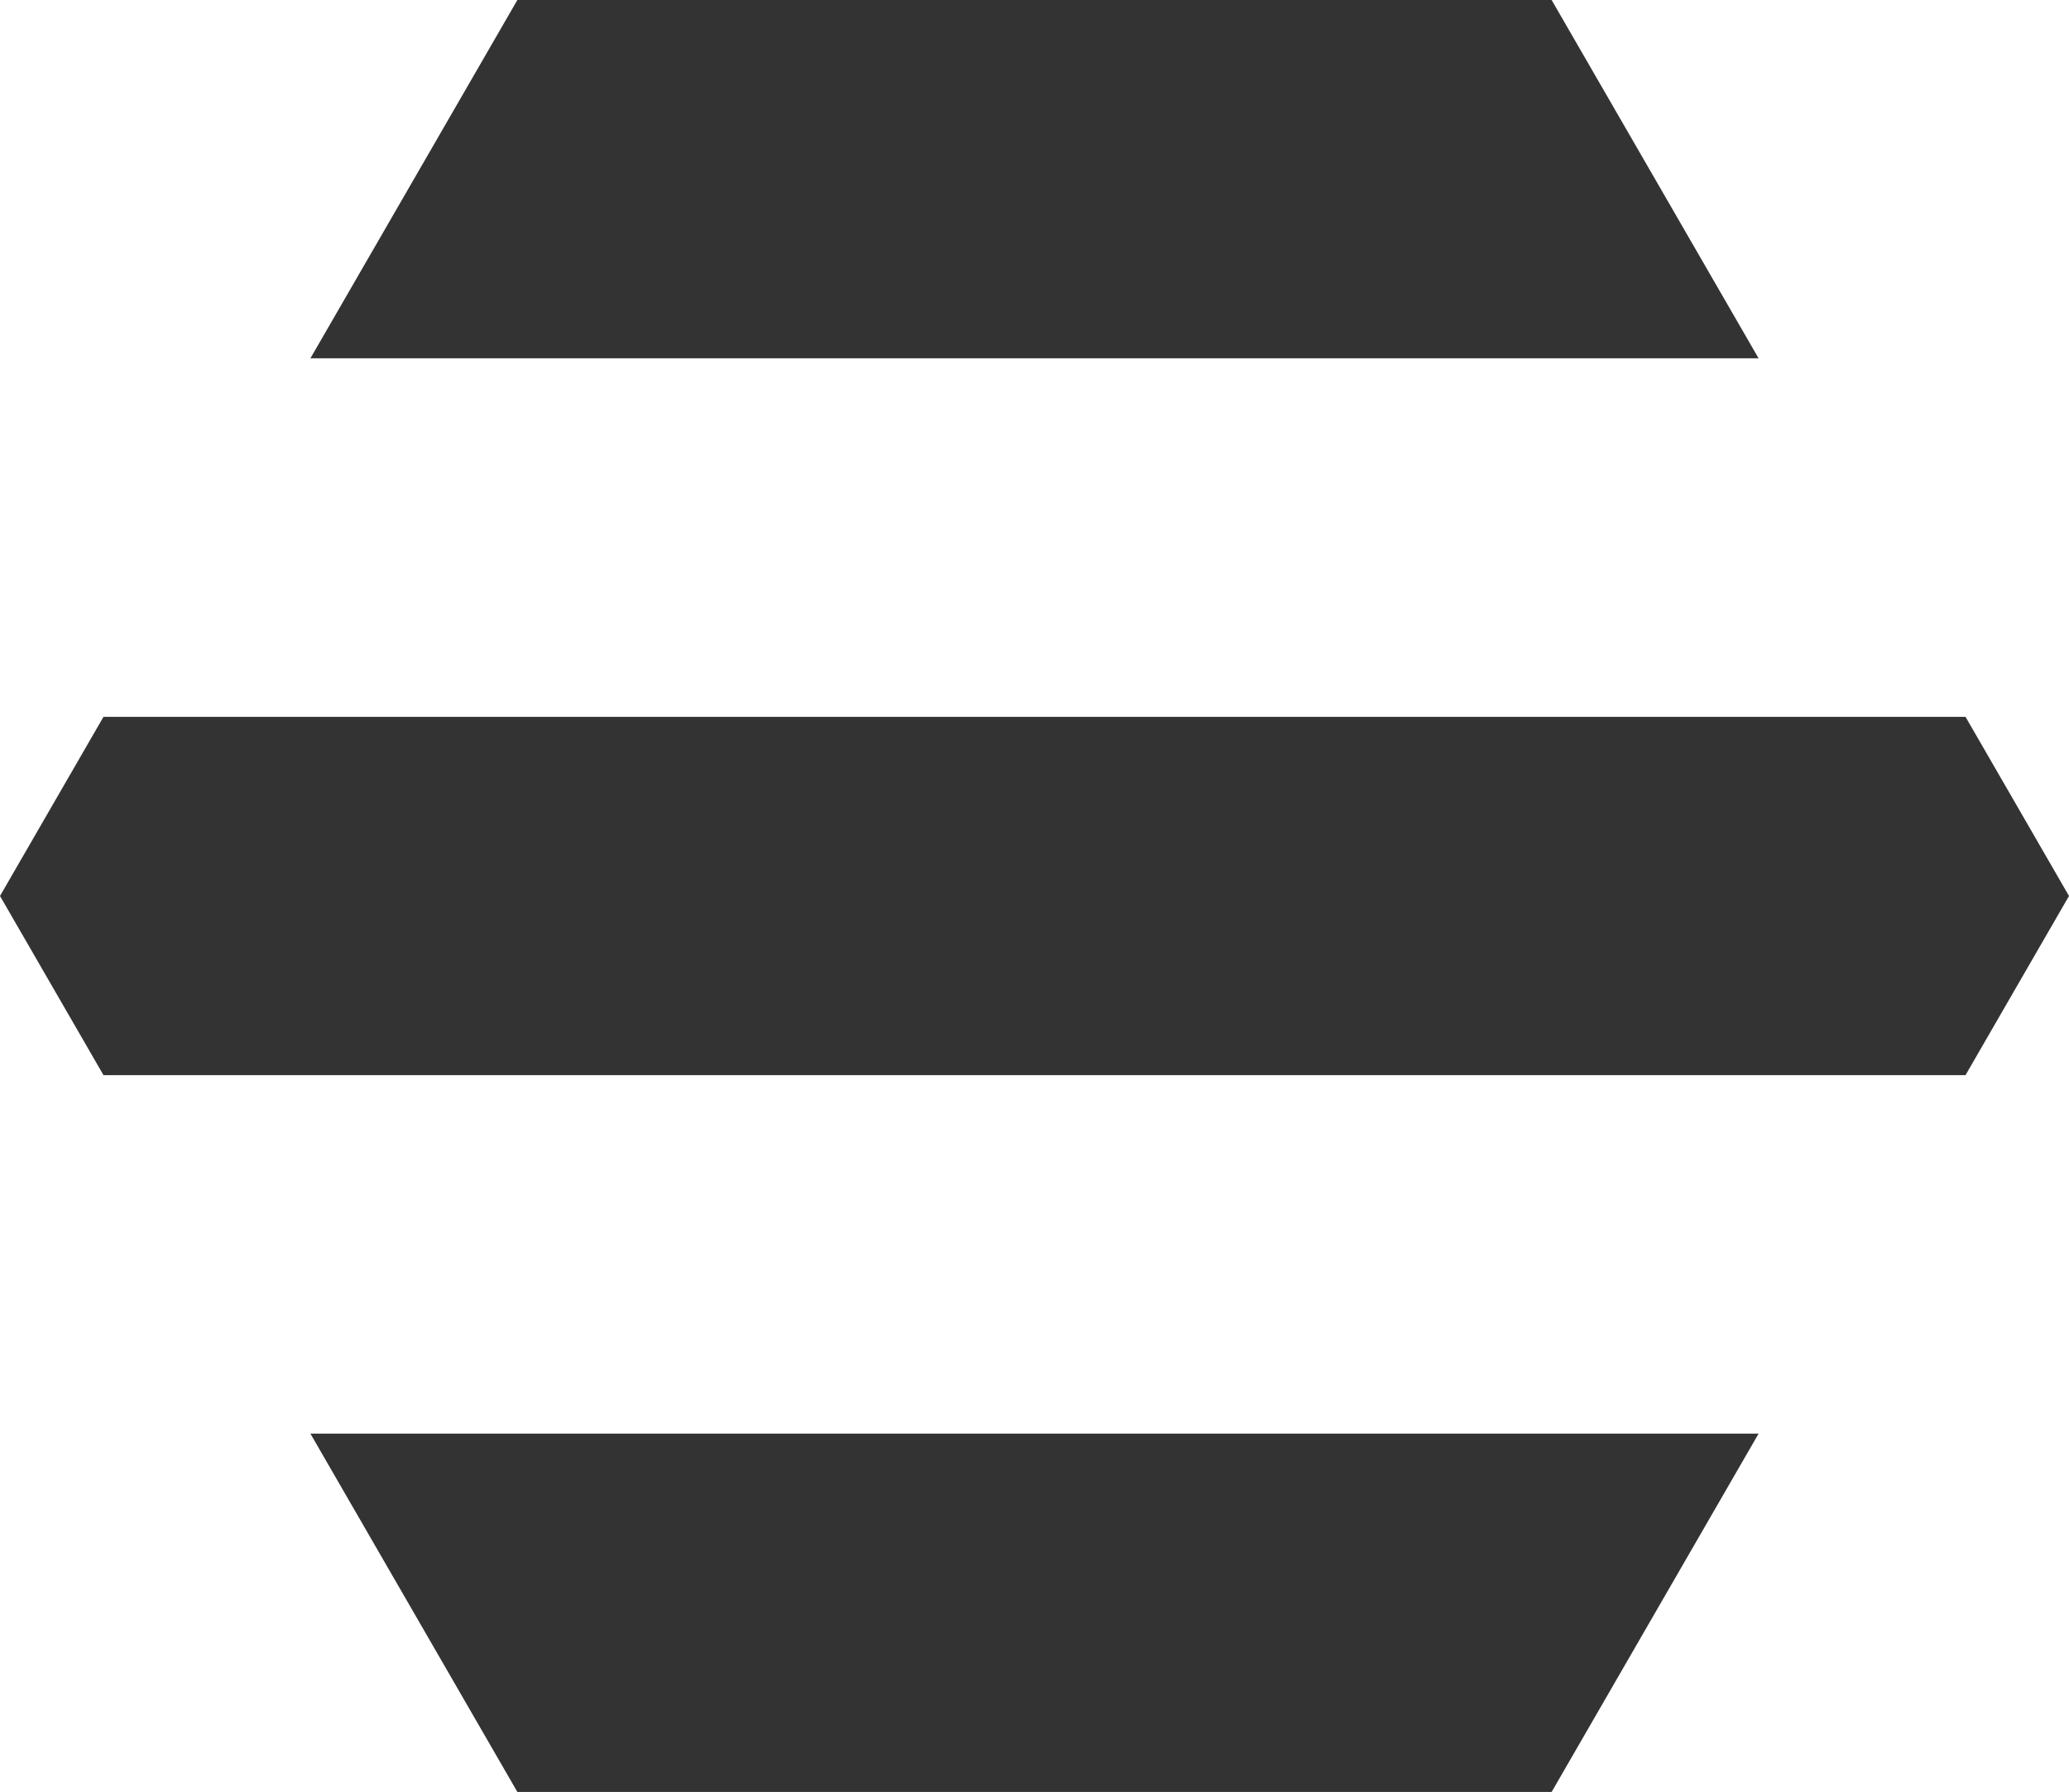 <svg xmlns="http://www.w3.org/2000/svg" viewBox="0 0 81.78 70.82"><title>&#x8D44;&#x6E90; 61</title><path d="M61.33 0l8.18 14.16H12.27L20.45 0h40.88zm16.36 28.33l4.09 7.08-4.09 7.08H4.09L0 35.41l4.09-7.08h73.6zm-8.18 28.33l-8.18 14.16H20.45l-8.18-14.16h57.24z" fill="#333" fill-rule="evenodd"/></svg>